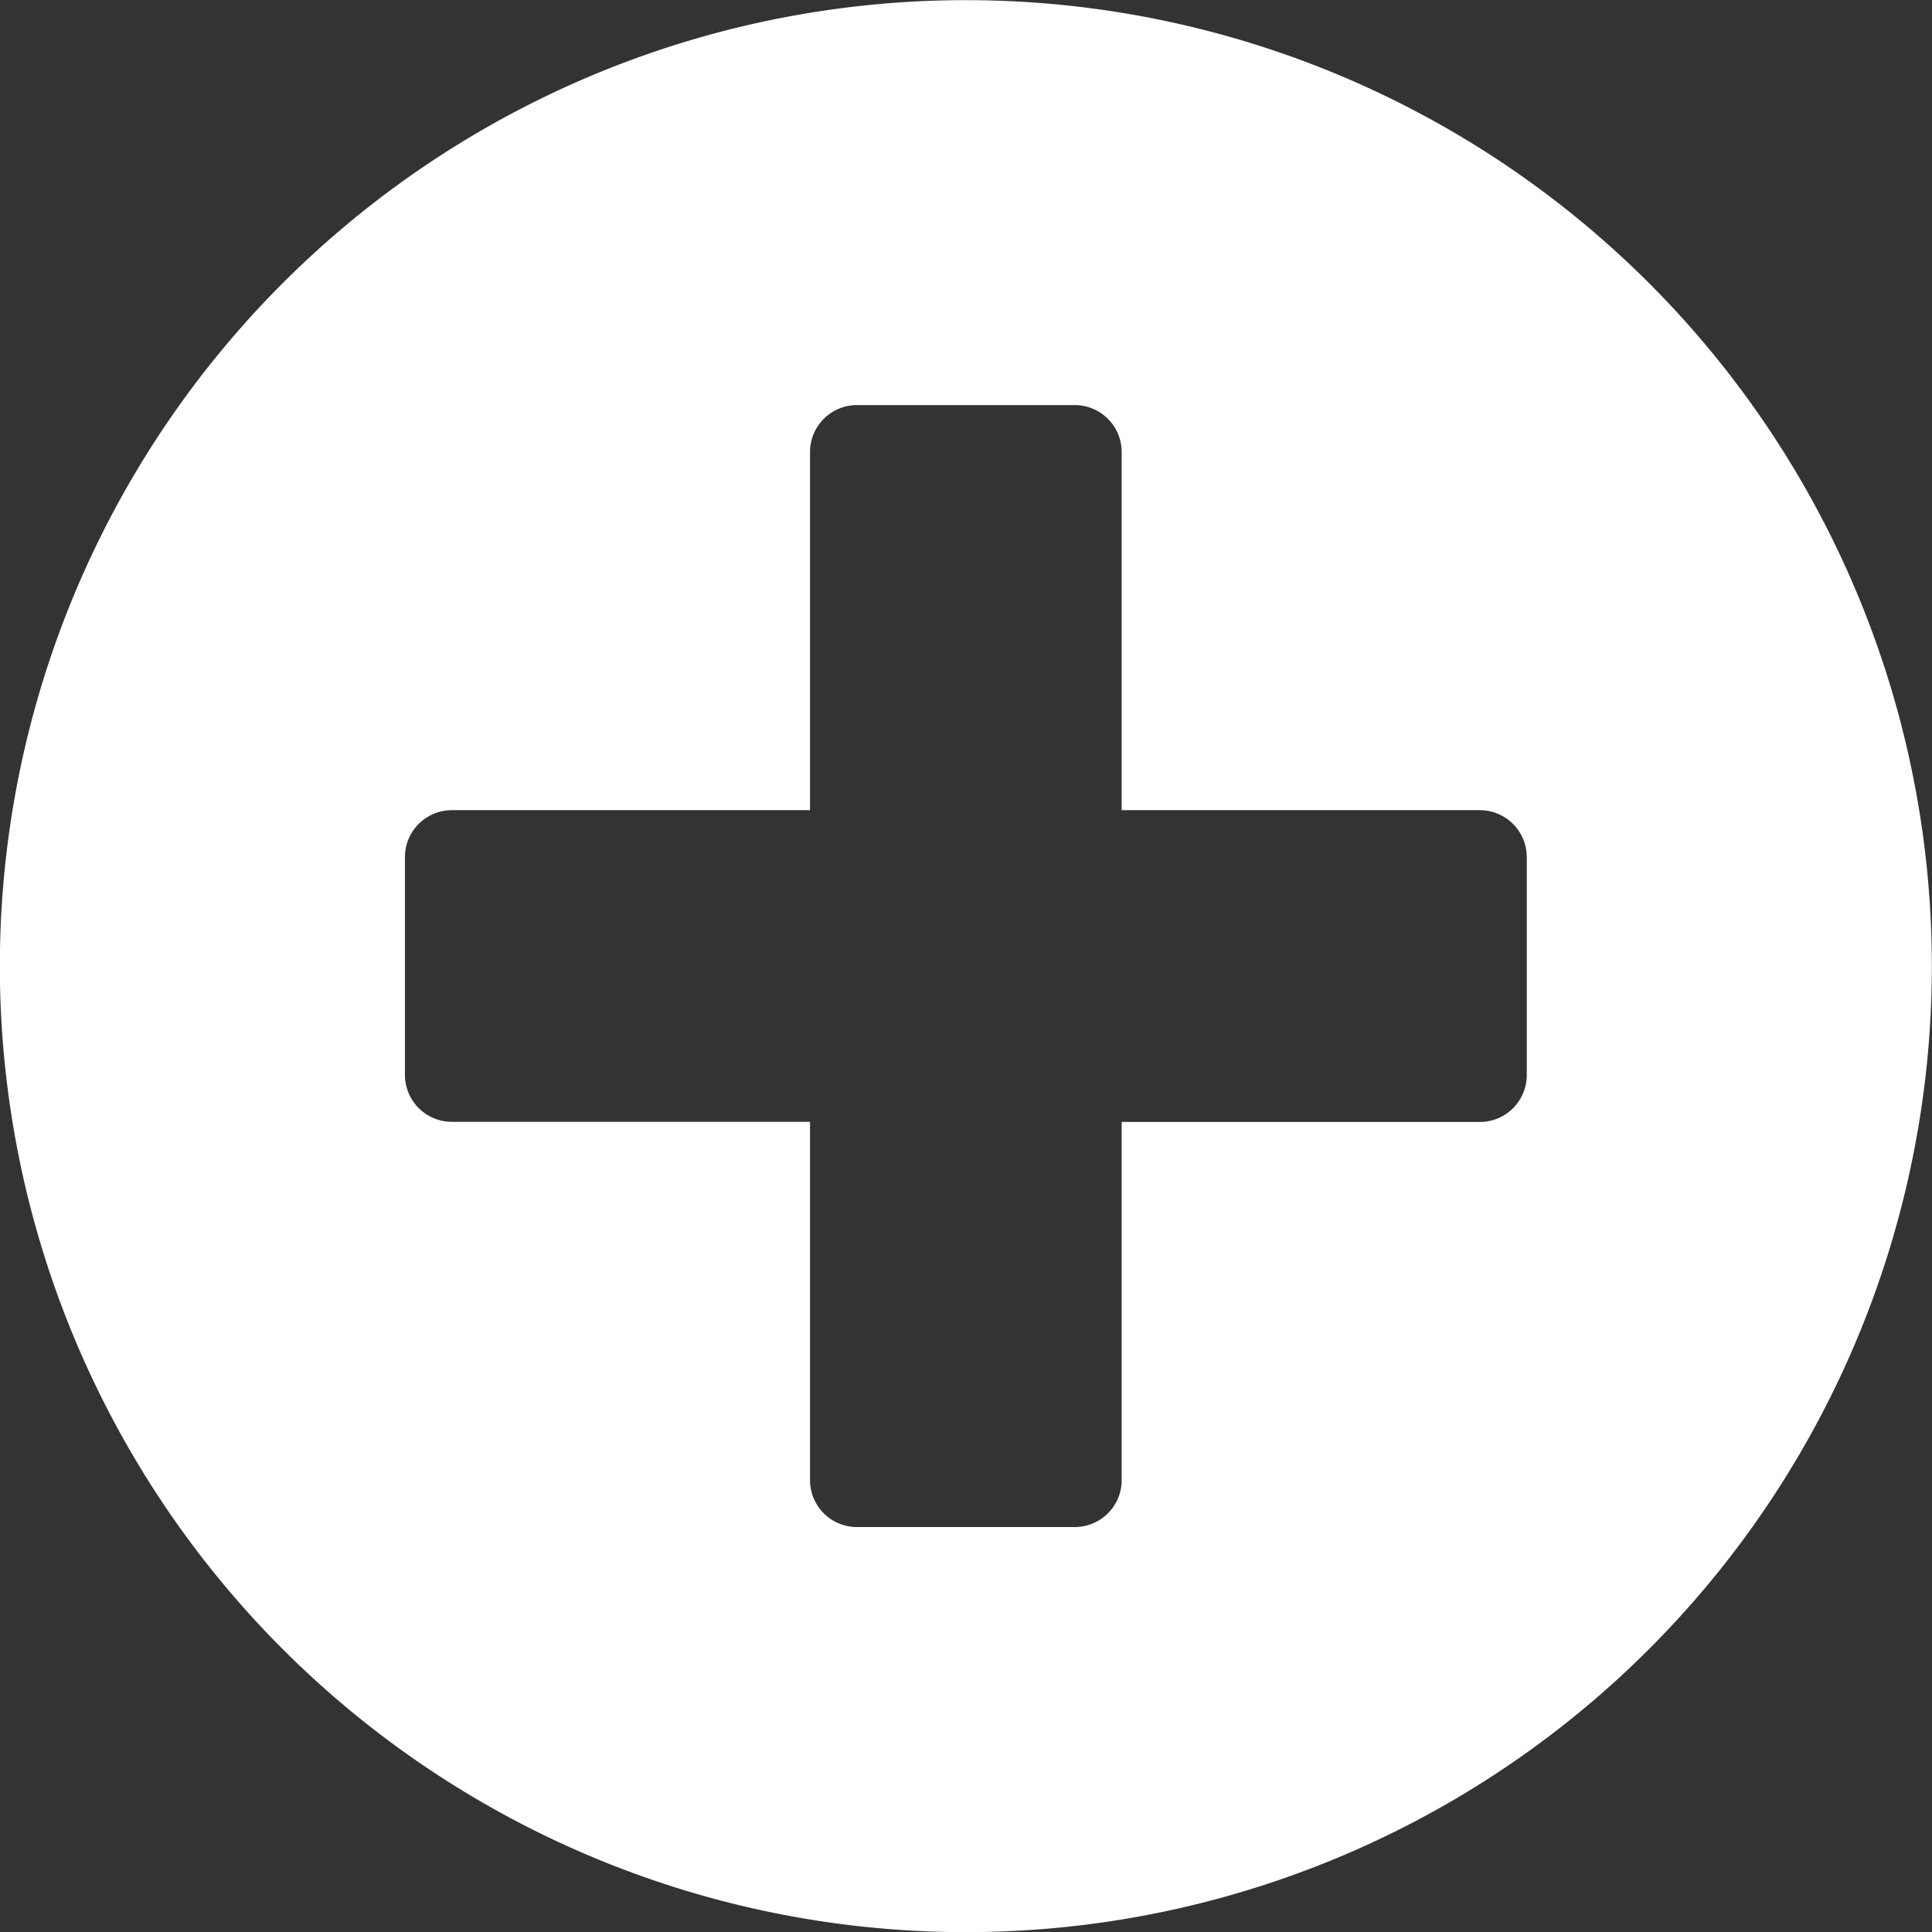 <svg xmlns="http://www.w3.org/2000/svg" width="13.13" height="13.13" viewBox="0 0 13.13 13.13">
  <rect x="0" y="0" width="13.13" height="13.13" fill="#333333" stroke="none"/>
  <path id="Icon_awesome-plus-circle" data-name="Icon awesome-plus-circle" d="M7.127.563a6.565,6.565,0,1,0,6.565,6.565A6.564,6.564,0,0,0,7.127.563Zm3.812,7.306a.319.319,0,0,1-.318.318H8.186v2.435a.319.319,0,0,1-.318.318H6.386a.319.319,0,0,1-.318-.318V8.186H3.633a.319.319,0,0,1-.318-.318V6.386a.319.319,0,0,1,.318-.318H6.068V3.633a.319.319,0,0,1,.318-.318H7.868a.319.319,0,0,1,.318.318V6.068h2.435a.319.319,0,0,1,.318.318Z" transform="translate(-0.563 -0.562)" fill="#fff"/>
</svg>
